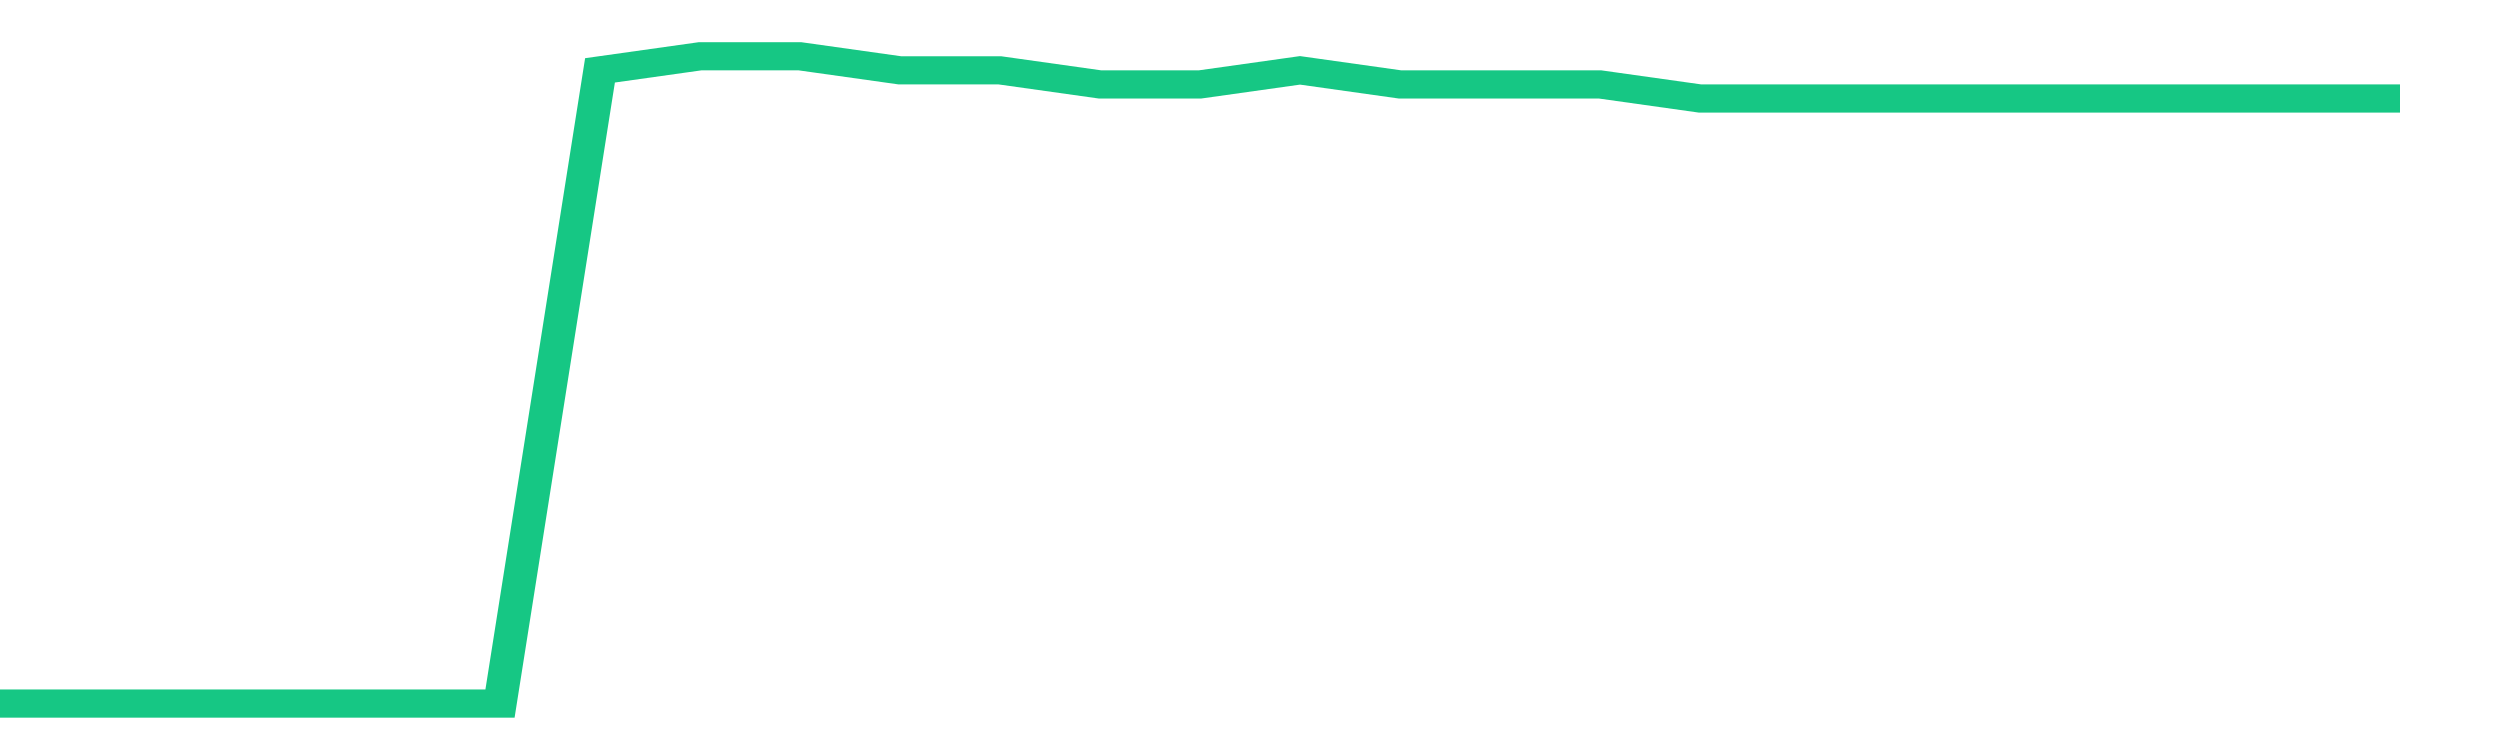 <svg height="48px" width="164px" viewBox="0 0 150 52" preserveAspectRatio="none" xmlns="http://www.w3.org/2000/svg"><path d="M 0 50 L 6 50 L 12 50 L 18 50 L 24 50 L 30 50 L 36 5 L 42 4 L 48 4 L 54 5 L 60 5 L 66 6 L 72 6 L 78 5 L 84 6 L 90 6 L 96 6 L 102 7 L 108 7 L 114 7 L 120 7 L 126 7 L 132 7 L 138 7 L 144 7" stroke-width="2" stroke="#16C784" fill="transparent" vector-effect="non-scaling-stroke"/></svg>